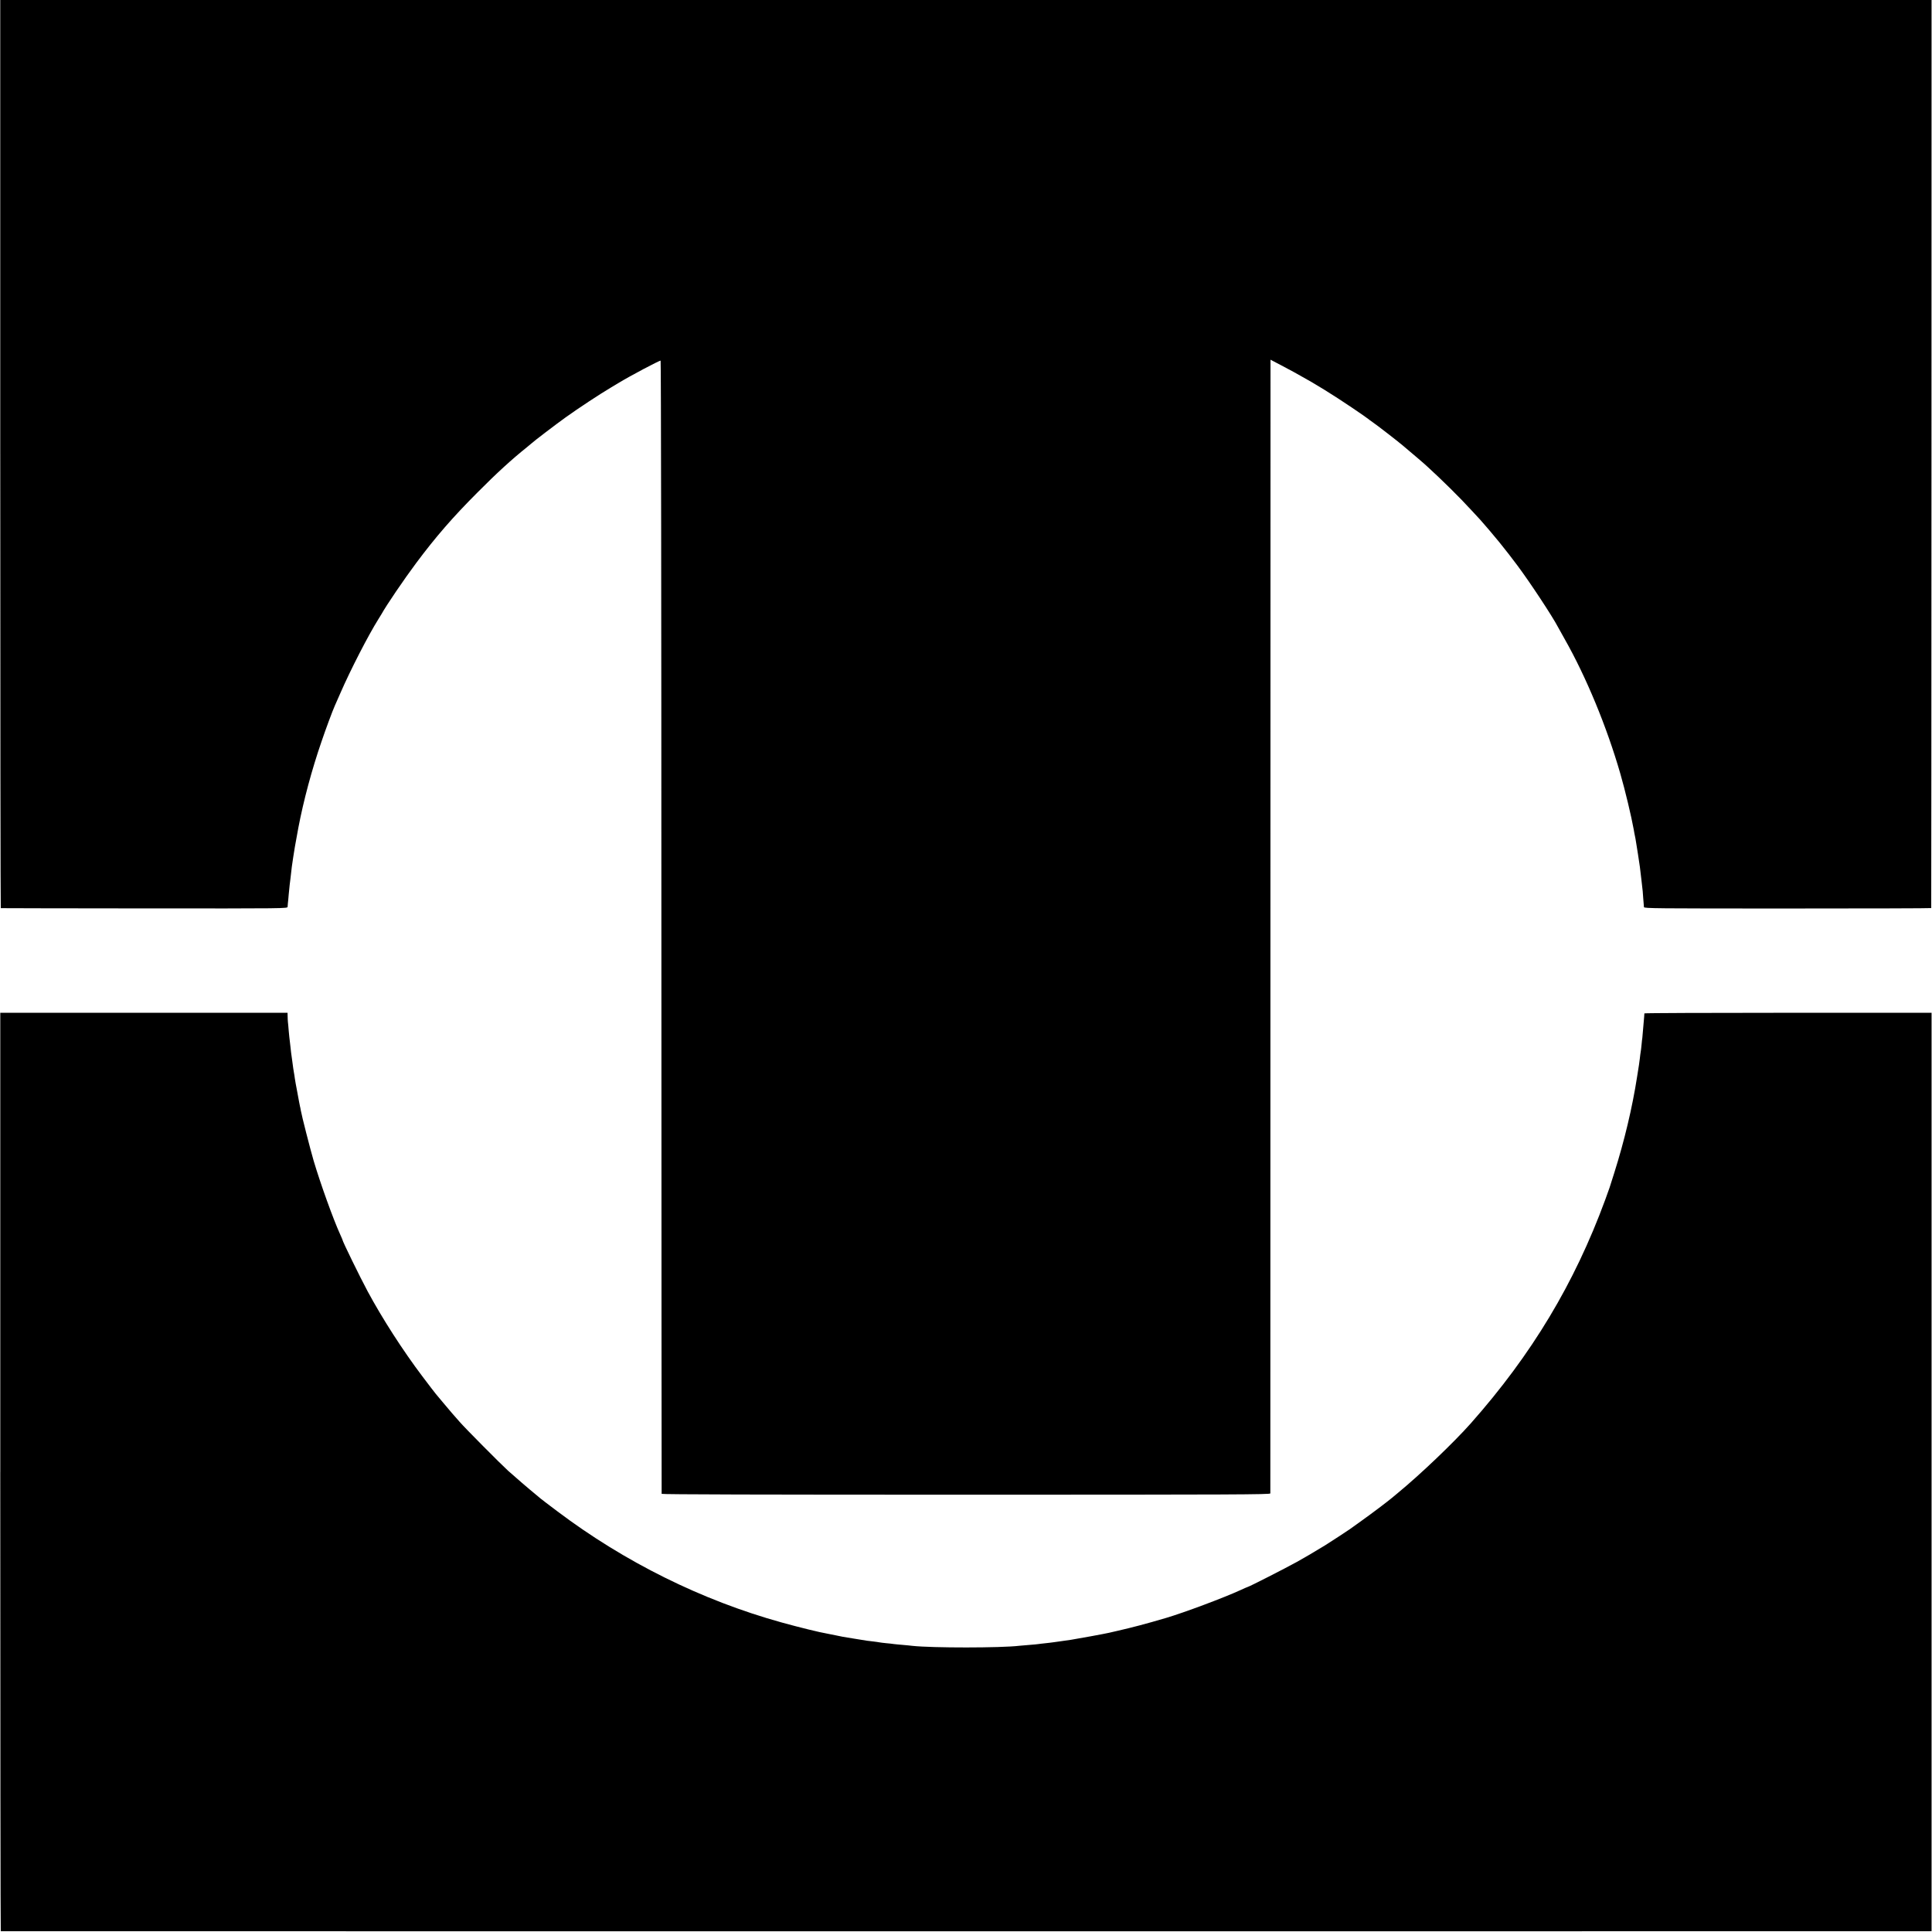 <?xml version="1.0" standalone="no"?>
<!DOCTYPE svg PUBLIC "-//W3C//DTD SVG 20010904//EN"
 "http://www.w3.org/TR/2001/REC-SVG-20010904/DTD/svg10.dtd">
<svg version="1.0" xmlns="http://www.w3.org/2000/svg"
 width="2251pt" height="2251pt" viewBox="0 0 2251 2251"
 preserveAspectRatio="xMidYMid meet">
<g transform="translate(0,2251) scale(0.1,-0.1)"
fill="#000000" stroke="none">
<path d="M3 17220 c0 -2909 3 -5291 6 -5291 3 -1 756 -2 1673 -3 1662 -1 1668
-1 1669 19 0 11 2 29 3 40 2 11 6 58 10 105 4 47 9 96 11 110 2 14 7 50 10 80
13 122 17 149 31 240 9 52 17 109 20 125 4 25 26 148 40 220 61 320 157 677
270 1005 49 145 128 357 154 415 5 11 35 79 66 150 118 271 326 675 442 860
14 22 31 49 37 60 56 102 263 406 404 595 227 304 426 534 716 824 222 224
401 387 575 526 24 19 48 40 54 45 26 25 282 220 396 302 154 110 389 265 530
349 36 21 75 44 85 51 136 83 480 265 492 261 5 -2 9 -2971 9 -6598 1 -3627 2
-6600 3 -6605 1 -7 1189 -10 3546 -10 3144 0 3545 2 3546 15 0 8 1 2984 1
6612 l1 6597 126 -66 c69 -36 135 -72 146 -78 11 -7 45 -26 75 -42 176 -96
377 -221 600 -371 102 -69 187 -128 190 -132 3 -3 27 -21 53 -39 45 -30 290
-220 347 -268 134 -113 253 -214 289 -248 175 -160 379 -361 514 -509 45 -49
91 -98 102 -110 23 -24 174 -201 222 -261 97 -121 128 -161 210 -270 148 -198
410 -595 475 -720 9 -16 44 -79 78 -140 251 -442 492 -1025 649 -1570 57 -197
129 -500 156 -650 5 -29 8 -48 20 -105 2 -14 7 -38 9 -55 3 -16 11 -73 20
-125 20 -122 27 -181 41 -305 3 -27 7 -63 9 -80 3 -16 8 -72 11 -124 4 -51 8
-100 9 -110 3 -15 130 -16 1674 -16 920 0 1673 2 1673 5 1 3 2 2384 3 5293 l1
5287 -11251 0 -11251 0 0 -5290z"/>
<path d="M3 5360 c0 -2942 3 -5350 6 -5351 8 -1 22404 -1 22456 0 l40 1 0
5350 0 5350 -1672 0 c-920 0 -1673 -3 -1674 -7 0 -5 -2 -24 -3 -43 -10 -124
-19 -227 -21 -242 -2 -9 -6 -45 -9 -80 -3 -34 -8 -72 -10 -83 -2 -11 -7 -45
-10 -76 -4 -31 -8 -65 -10 -75 -3 -17 -7 -39 -22 -139 -56 -361 -149 -750
-266 -1120 -28 -88 -52 -164 -54 -170 -1 -5 -25 -71 -52 -145 -359 -976 -856
-1802 -1566 -2604 -198 -223 -586 -594 -850 -811 -27 -22 -57 -47 -66 -55 -60
-50 -234 -181 -350 -264 -74 -53 -139 -99 -145 -104 -18 -13 -238 -157 -285
-186 -158 -96 -209 -126 -330 -194 -122 -68 -561 -292 -574 -292 -2 0 -37 -15
-78 -34 -195 -90 -660 -264 -873 -327 -234 -69 -394 -111 -565 -150 -47 -11
-92 -21 -100 -23 -46 -11 -358 -68 -440 -81 -40 -6 -113 -16 -140 -20 -14 -2
-43 -6 -65 -9 -22 -3 -67 -9 -100 -12 -33 -3 -67 -8 -76 -9 -9 -2 -56 -6 -105
-10 -49 -4 -102 -8 -117 -10 -213 -26 -1019 -26 -1247 -1 -19 3 -69 7 -110 11
-41 3 -88 8 -105 10 -16 3 -57 7 -90 10 -33 3 -69 8 -80 10 -11 2 -42 7 -70
10 -27 3 -61 7 -75 9 -14 3 -72 12 -130 21 -159 25 -160 26 -235 42 -38 8 -83
17 -100 20 -80 13 -325 73 -530 130 -929 258 -1828 704 -2612 1295 -102 77
-192 145 -198 151 -7 7 -32 28 -56 47 -61 49 -254 215 -319 274 -91 83 -501
496 -565 570 -33 38 -74 85 -92 105 -17 20 -61 72 -98 116 -37 44 -76 91 -87
104 -11 13 -82 105 -157 205 -226 299 -468 675 -638 991 -91 170 -293 583
-293 600 0 3 -12 30 -26 61 -81 177 -231 595 -309 857 -42 144 -140 527 -151
592 -2 17 -7 37 -9 45 -2 8 -7 31 -10 50 -3 19 -15 80 -25 135 -11 55 -22 118
-25 140 -3 23 -7 52 -10 65 -5 26 -11 67 -21 145 -3 28 -7 57 -9 65 -2 8 -6
47 -10 85 -4 39 -9 77 -10 86 -2 8 -6 55 -11 105 -4 49 -8 98 -10 109 -1 11
-3 39 -3 63 l-1 42 -1673 0 -1674 0 0 -5350z"/>
</g>
</svg>
